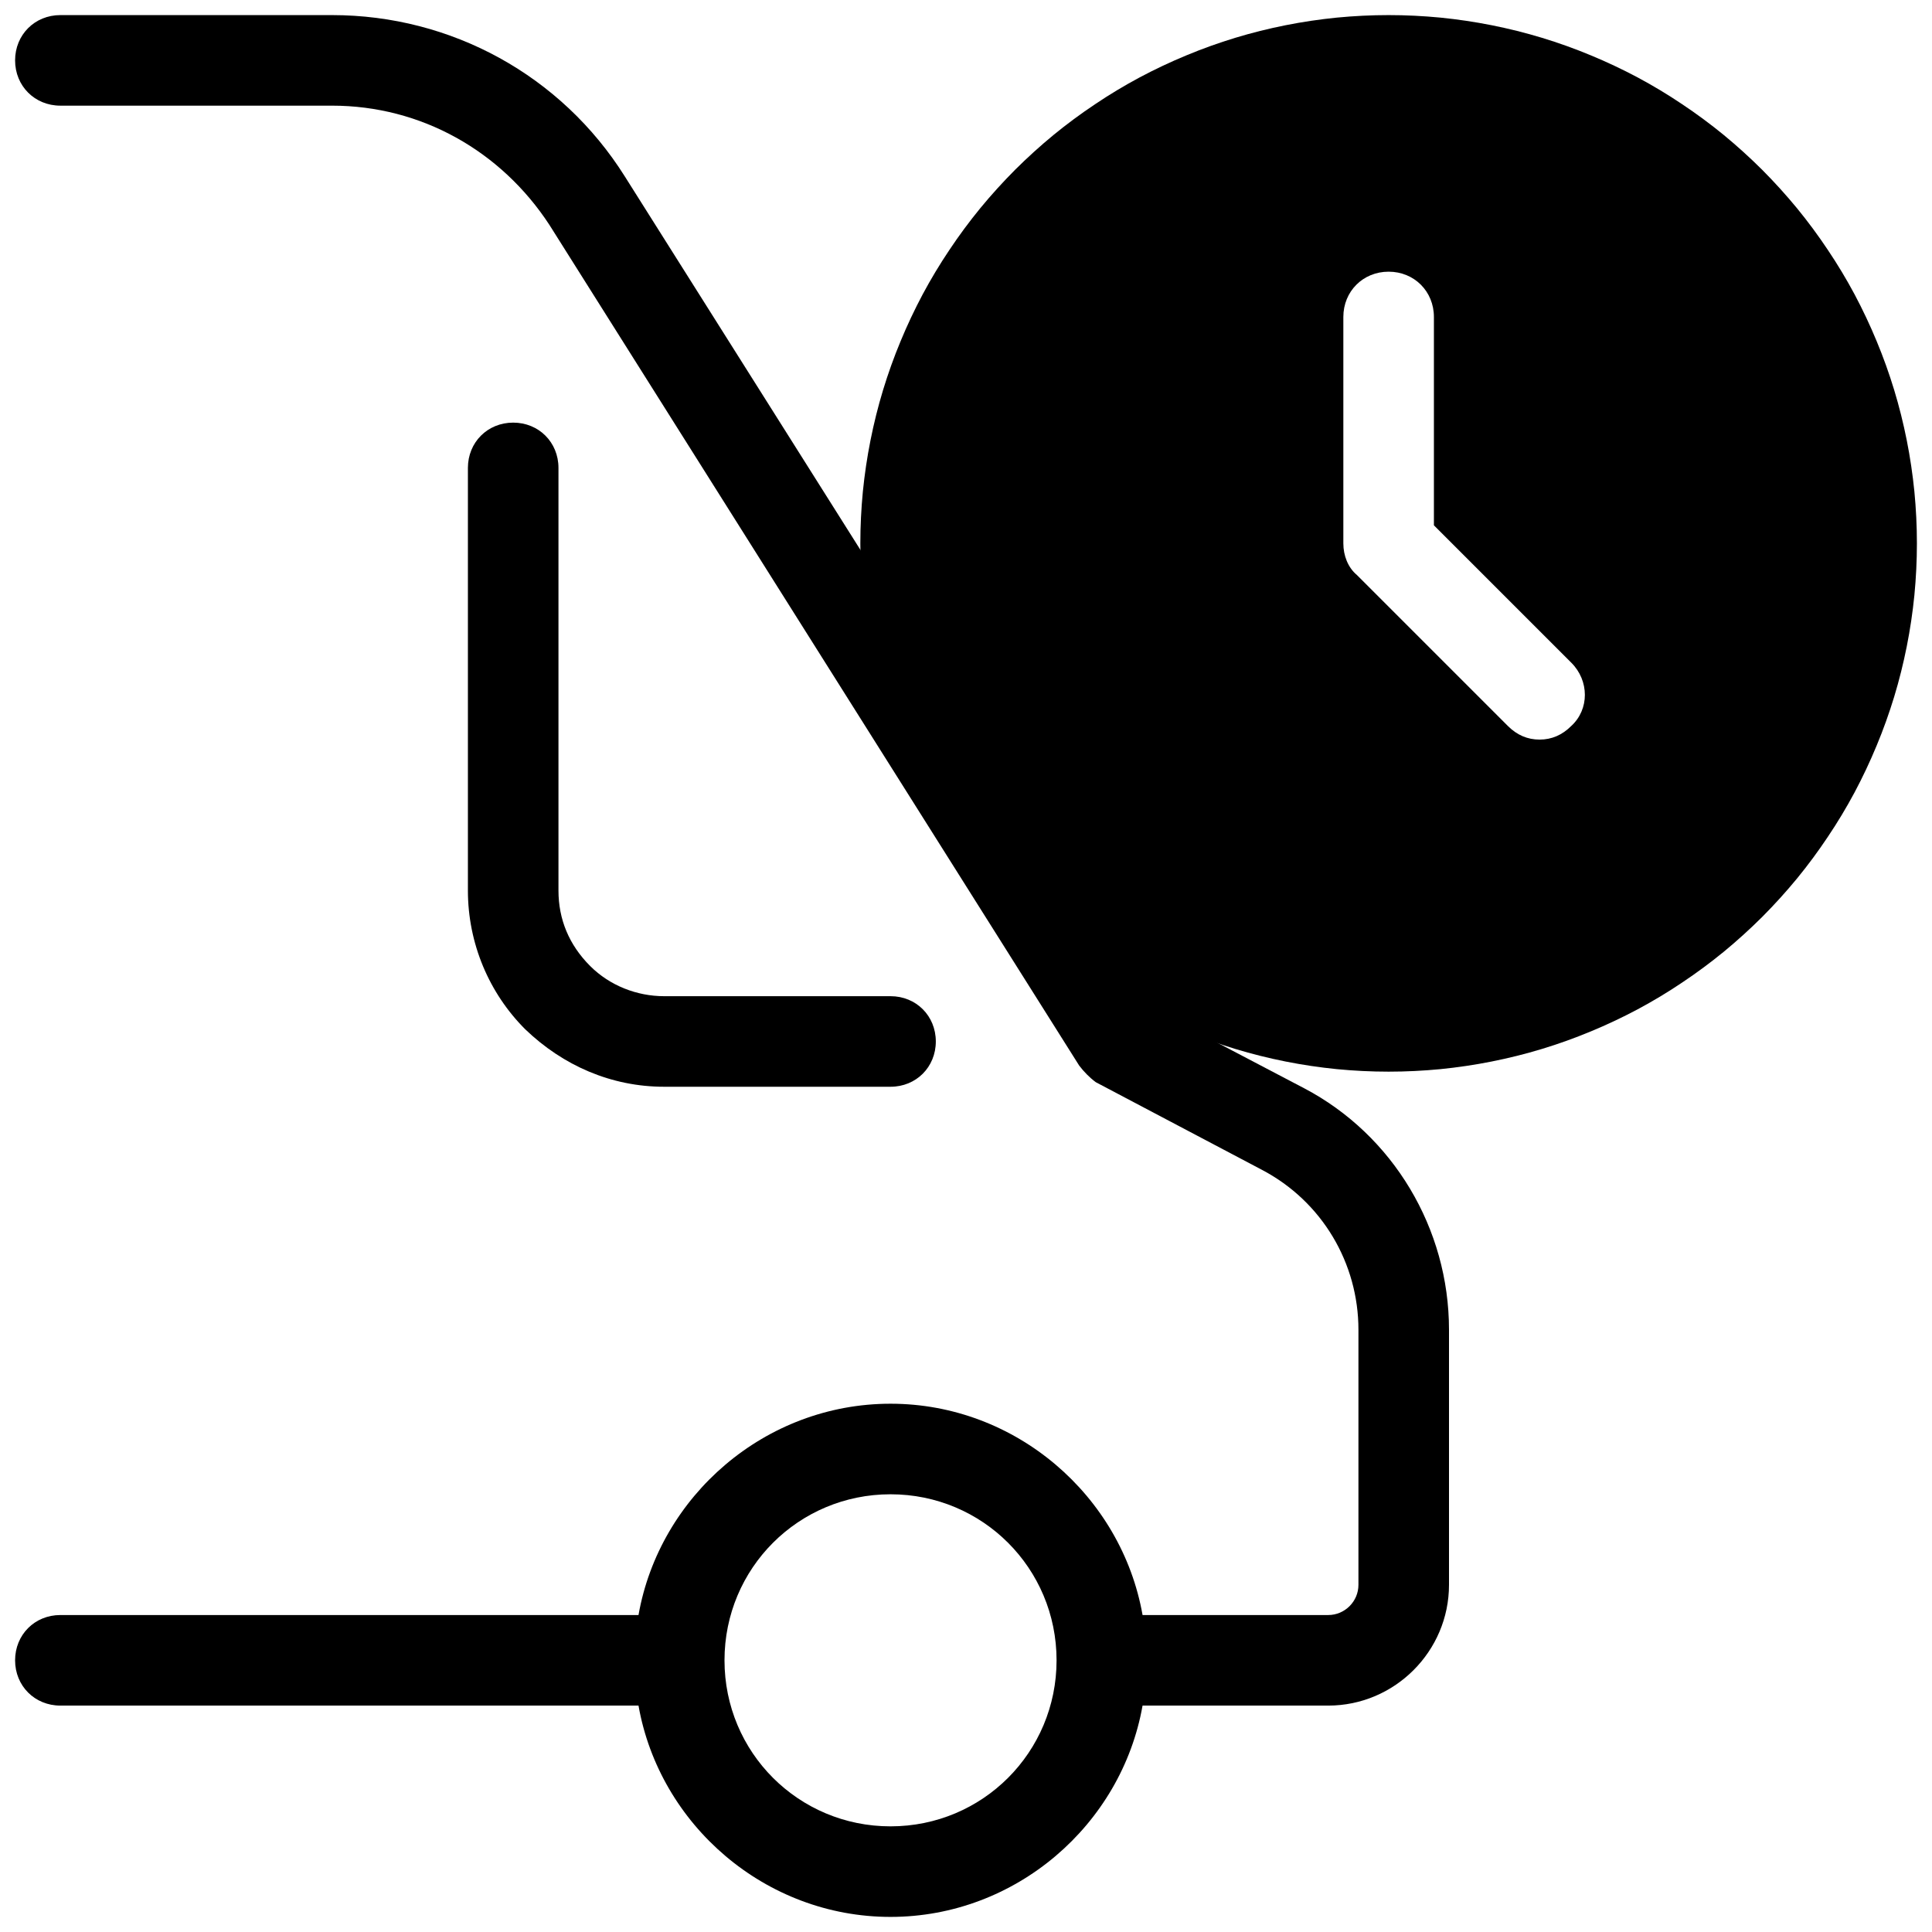 <svg xmlns="http://www.w3.org/2000/svg" xmlns:xlink="http://www.w3.org/1999/xlink" width="128" zoomAndPan="magnify" viewBox="0 0 96 96" height="128" preserveAspectRatio="xMidYMid meet" version="1.0"><rect x="-9.6" width="115.2" fill="#ffffff" y="-9.6" height="115.2" fill-opacity="1"/><rect x="-9.6" width="115.2" fill="#ffffff" y="-9.6" height="115.2" fill-opacity="1"/><path fill="#ffffff" d="M 3 3 L 16.5 3 C 21.676 3 26.477 5.625 29.176 9.977 L 55.5 51.75 L 63.75 56.102 C 67.426 58.051 69.75 61.875 69.75 66.074 L 69.75 78.75 C 69.75 80.852 68.102 82.5 66 82.5 L 3 82.5 Z M 3 3 " fill-opacity="1" fill-rule="nonzero"/><path fill="#000000" d="M 95.25 27 C 95.25 27.859 95.207 28.719 95.125 29.574 C 95.039 30.43 94.914 31.277 94.746 32.121 C 94.578 32.965 94.371 33.797 94.121 34.621 C 93.871 35.441 93.582 36.25 93.25 37.047 C 92.922 37.84 92.555 38.617 92.152 39.375 C 91.746 40.133 91.305 40.867 90.824 41.582 C 90.348 42.297 89.836 42.988 89.293 43.652 C 88.746 44.316 88.168 44.953 87.562 45.562 C 86.953 46.168 86.316 46.746 85.652 47.293 C 84.988 47.836 84.297 48.348 83.582 48.824 C 82.867 49.305 82.133 49.746 81.375 50.152 C 80.617 50.555 79.84 50.922 79.047 51.25 C 78.25 51.582 77.441 51.871 76.621 52.121 C 75.797 52.371 74.965 52.578 74.121 52.746 C 73.277 52.914 72.43 53.039 71.574 53.125 C 70.719 53.207 69.859 53.25 69 53.25 C 68.141 53.25 67.281 53.207 66.426 53.125 C 65.57 53.039 64.723 52.914 63.879 52.746 C 63.035 52.578 62.203 52.371 61.379 52.121 C 60.559 51.871 59.75 51.582 58.953 51.25 C 58.16 50.922 57.383 50.555 56.625 50.152 C 55.867 49.746 55.133 49.305 54.418 48.824 C 53.703 48.348 53.012 47.836 52.348 47.293 C 51.684 46.746 51.047 46.168 50.438 45.562 C 49.832 44.953 49.254 44.316 48.707 43.652 C 48.164 42.988 47.652 42.297 47.176 41.582 C 46.695 40.867 46.254 40.133 45.848 39.375 C 45.445 38.617 45.078 37.84 44.75 37.047 C 44.418 36.25 44.129 35.441 43.879 34.621 C 43.629 33.797 43.422 32.965 43.254 32.121 C 43.086 31.277 42.961 30.43 42.875 29.574 C 42.793 28.719 42.75 27.859 42.75 27 C 42.75 26.141 42.793 25.281 42.875 24.426 C 42.961 23.57 43.086 22.723 43.254 21.879 C 43.422 21.035 43.629 20.203 43.879 19.379 C 44.129 18.559 44.418 17.75 44.75 16.953 C 45.078 16.16 45.445 15.383 45.848 14.625 C 46.254 13.867 46.695 13.133 47.176 12.418 C 47.652 11.703 48.164 11.012 48.707 10.348 C 49.254 9.684 49.832 9.047 50.438 8.438 C 51.047 7.832 51.684 7.254 52.348 6.707 C 53.012 6.164 53.703 5.652 54.418 5.176 C 55.133 4.695 55.867 4.254 56.625 3.848 C 57.383 3.445 58.16 3.078 58.953 2.75 C 59.75 2.418 60.559 2.129 61.379 1.879 C 62.203 1.629 63.035 1.422 63.879 1.254 C 64.723 1.086 65.57 0.961 66.426 0.875 C 67.281 0.793 68.141 0.75 69 0.75 C 69.859 0.75 70.719 0.793 71.574 0.875 C 72.43 0.961 73.277 1.086 74.121 1.254 C 74.965 1.422 75.797 1.629 76.621 1.879 C 77.441 2.129 78.25 2.418 79.047 2.75 C 79.84 3.078 80.617 3.445 81.375 3.848 C 82.133 4.254 82.867 4.695 83.582 5.176 C 84.297 5.652 84.988 6.164 85.652 6.707 C 86.316 7.254 86.953 7.832 87.562 8.438 C 88.168 9.047 88.746 9.684 89.293 10.348 C 89.836 11.012 90.348 11.703 90.824 12.418 C 91.305 13.133 91.746 13.867 92.152 14.625 C 92.555 15.383 92.922 16.16 93.25 16.953 C 93.582 17.75 93.871 18.559 94.121 19.379 C 94.371 20.203 94.578 21.035 94.746 21.879 C 94.914 22.723 95.039 23.57 95.125 24.426 C 95.207 25.281 95.25 26.141 95.25 27 Z M 95.25 27 " fill-opacity="1" fill-rule="nonzero"/><path fill="#ffffff" d="M 76.5 36.75 C 75.898 36.75 75.375 36.523 74.926 36.074 L 67.426 28.574 C 66.977 28.199 66.75 27.602 66.75 27 L 66.75 15.75 C 66.75 14.477 67.727 13.5 69 13.5 C 70.273 13.5 71.25 14.477 71.25 15.75 L 71.25 26.102 L 78.074 32.926 C 78.977 33.824 78.977 35.25 78.074 36.074 C 77.625 36.523 77.102 36.75 76.5 36.75 Z M 76.5 36.75 " fill-opacity="1" fill-rule="nonzero"/><path fill="#ffffff" d="M 54.75 82.5 C 54.75 83.188 54.684 83.871 54.547 84.547 C 54.414 85.227 54.215 85.883 53.949 86.52 C 53.688 87.156 53.363 87.762 52.98 88.332 C 52.598 88.906 52.164 89.438 51.676 89.926 C 51.188 90.414 50.656 90.848 50.082 91.23 C 49.512 91.613 48.906 91.938 48.27 92.199 C 47.633 92.465 46.977 92.664 46.297 92.797 C 45.621 92.934 44.938 93 44.25 93 C 43.562 93 42.879 92.934 42.203 92.797 C 41.523 92.664 40.867 92.465 40.23 92.199 C 39.594 91.938 38.988 91.613 38.418 91.23 C 37.844 90.848 37.312 90.414 36.824 89.926 C 36.336 89.438 35.902 88.906 35.52 88.332 C 35.137 87.762 34.812 87.156 34.551 86.52 C 34.285 85.883 34.086 85.227 33.953 84.547 C 33.816 83.871 33.75 83.188 33.75 82.5 C 33.75 81.812 33.816 81.129 33.953 80.453 C 34.086 79.773 34.285 79.117 34.551 78.48 C 34.812 77.844 35.137 77.238 35.52 76.668 C 35.902 76.094 36.336 75.562 36.824 75.074 C 37.312 74.586 37.844 74.152 38.418 73.77 C 38.988 73.387 39.594 73.062 40.23 72.801 C 40.867 72.535 41.523 72.336 42.203 72.203 C 42.879 72.066 43.562 72 44.25 72 C 44.938 72 45.621 72.066 46.297 72.203 C 46.977 72.336 47.633 72.535 48.27 72.801 C 48.906 73.062 49.512 73.387 50.082 73.77 C 50.656 74.152 51.188 74.586 51.676 75.074 C 52.164 75.562 52.598 76.094 52.98 76.668 C 53.363 77.238 53.688 77.844 53.949 78.48 C 54.215 79.117 54.414 79.773 54.547 80.453 C 54.684 81.129 54.75 81.812 54.75 82.5 Z M 54.75 82.5 " fill-opacity="1" fill-rule="nonzero"/><path fill="#ffffff" d="M 55.5 51.75 L 33 51.75 C 28.875 51.75 25.5 48.375 25.5 44.25 L 25.5 23.25 L 37.5 23.25 Z M 55.5 51.75 " fill-opacity="1" fill-rule="nonzero"/><path fill="#000000" d="M 33 54 C 30.375 54 27.977 52.949 26.102 51.148 C 24.301 49.352 23.25 46.875 23.25 44.25 L 23.25 23.25 C 23.25 21.977 24.227 21 25.5 21 C 26.773 21 27.75 21.977 27.75 23.25 L 27.75 44.25 C 27.75 45.676 28.273 46.949 29.324 48 C 30.301 48.977 31.648 49.5 33 49.5 L 44.25 49.5 C 45.523 49.5 46.5 50.477 46.5 51.75 C 46.5 53.023 45.523 54 44.25 54 Z M 33 54 " fill-opacity="1" fill-rule="nonzero"/><path fill="#000000" d="M 64.801 54.074 L 57.074 50.023 L 31.051 8.773 C 27.898 3.75 22.426 0.75 16.5 0.75 L 3 0.75 C 1.727 0.75 0.75 1.727 0.75 3 C 0.75 4.273 1.727 5.25 3 5.25 L 16.5 5.25 C 20.926 5.25 24.898 7.5 27.301 11.176 L 53.625 52.949 C 53.852 53.25 54.148 53.551 54.449 53.773 L 62.699 58.125 C 65.699 59.699 67.5 62.773 67.5 66.074 L 67.5 78.75 C 67.5 79.574 66.824 80.25 66 80.25 L 56.773 80.25 C 55.727 74.324 50.477 69.75 44.25 69.75 C 38.023 69.75 32.773 74.324 31.727 80.25 L 3 80.25 C 1.727 80.25 0.75 81.227 0.75 82.5 C 0.75 83.773 1.727 84.75 3 84.75 L 31.727 84.75 C 32.773 90.676 38.023 95.25 44.25 95.25 C 50.477 95.25 55.727 90.676 56.773 84.75 L 66 84.75 C 69.301 84.75 72 82.051 72 78.75 L 72 66.074 C 72 61.051 69.227 56.398 64.801 54.074 Z M 44.25 90.75 C 39.676 90.75 36 87.074 36 82.5 C 36 77.926 39.676 74.25 44.25 74.25 C 48.824 74.25 52.5 77.926 52.5 82.5 C 52.5 87.074 48.824 90.75 44.25 90.75 Z M 44.25 90.75 " fill-opacity="1" fill-rule="nonzero"/></svg>